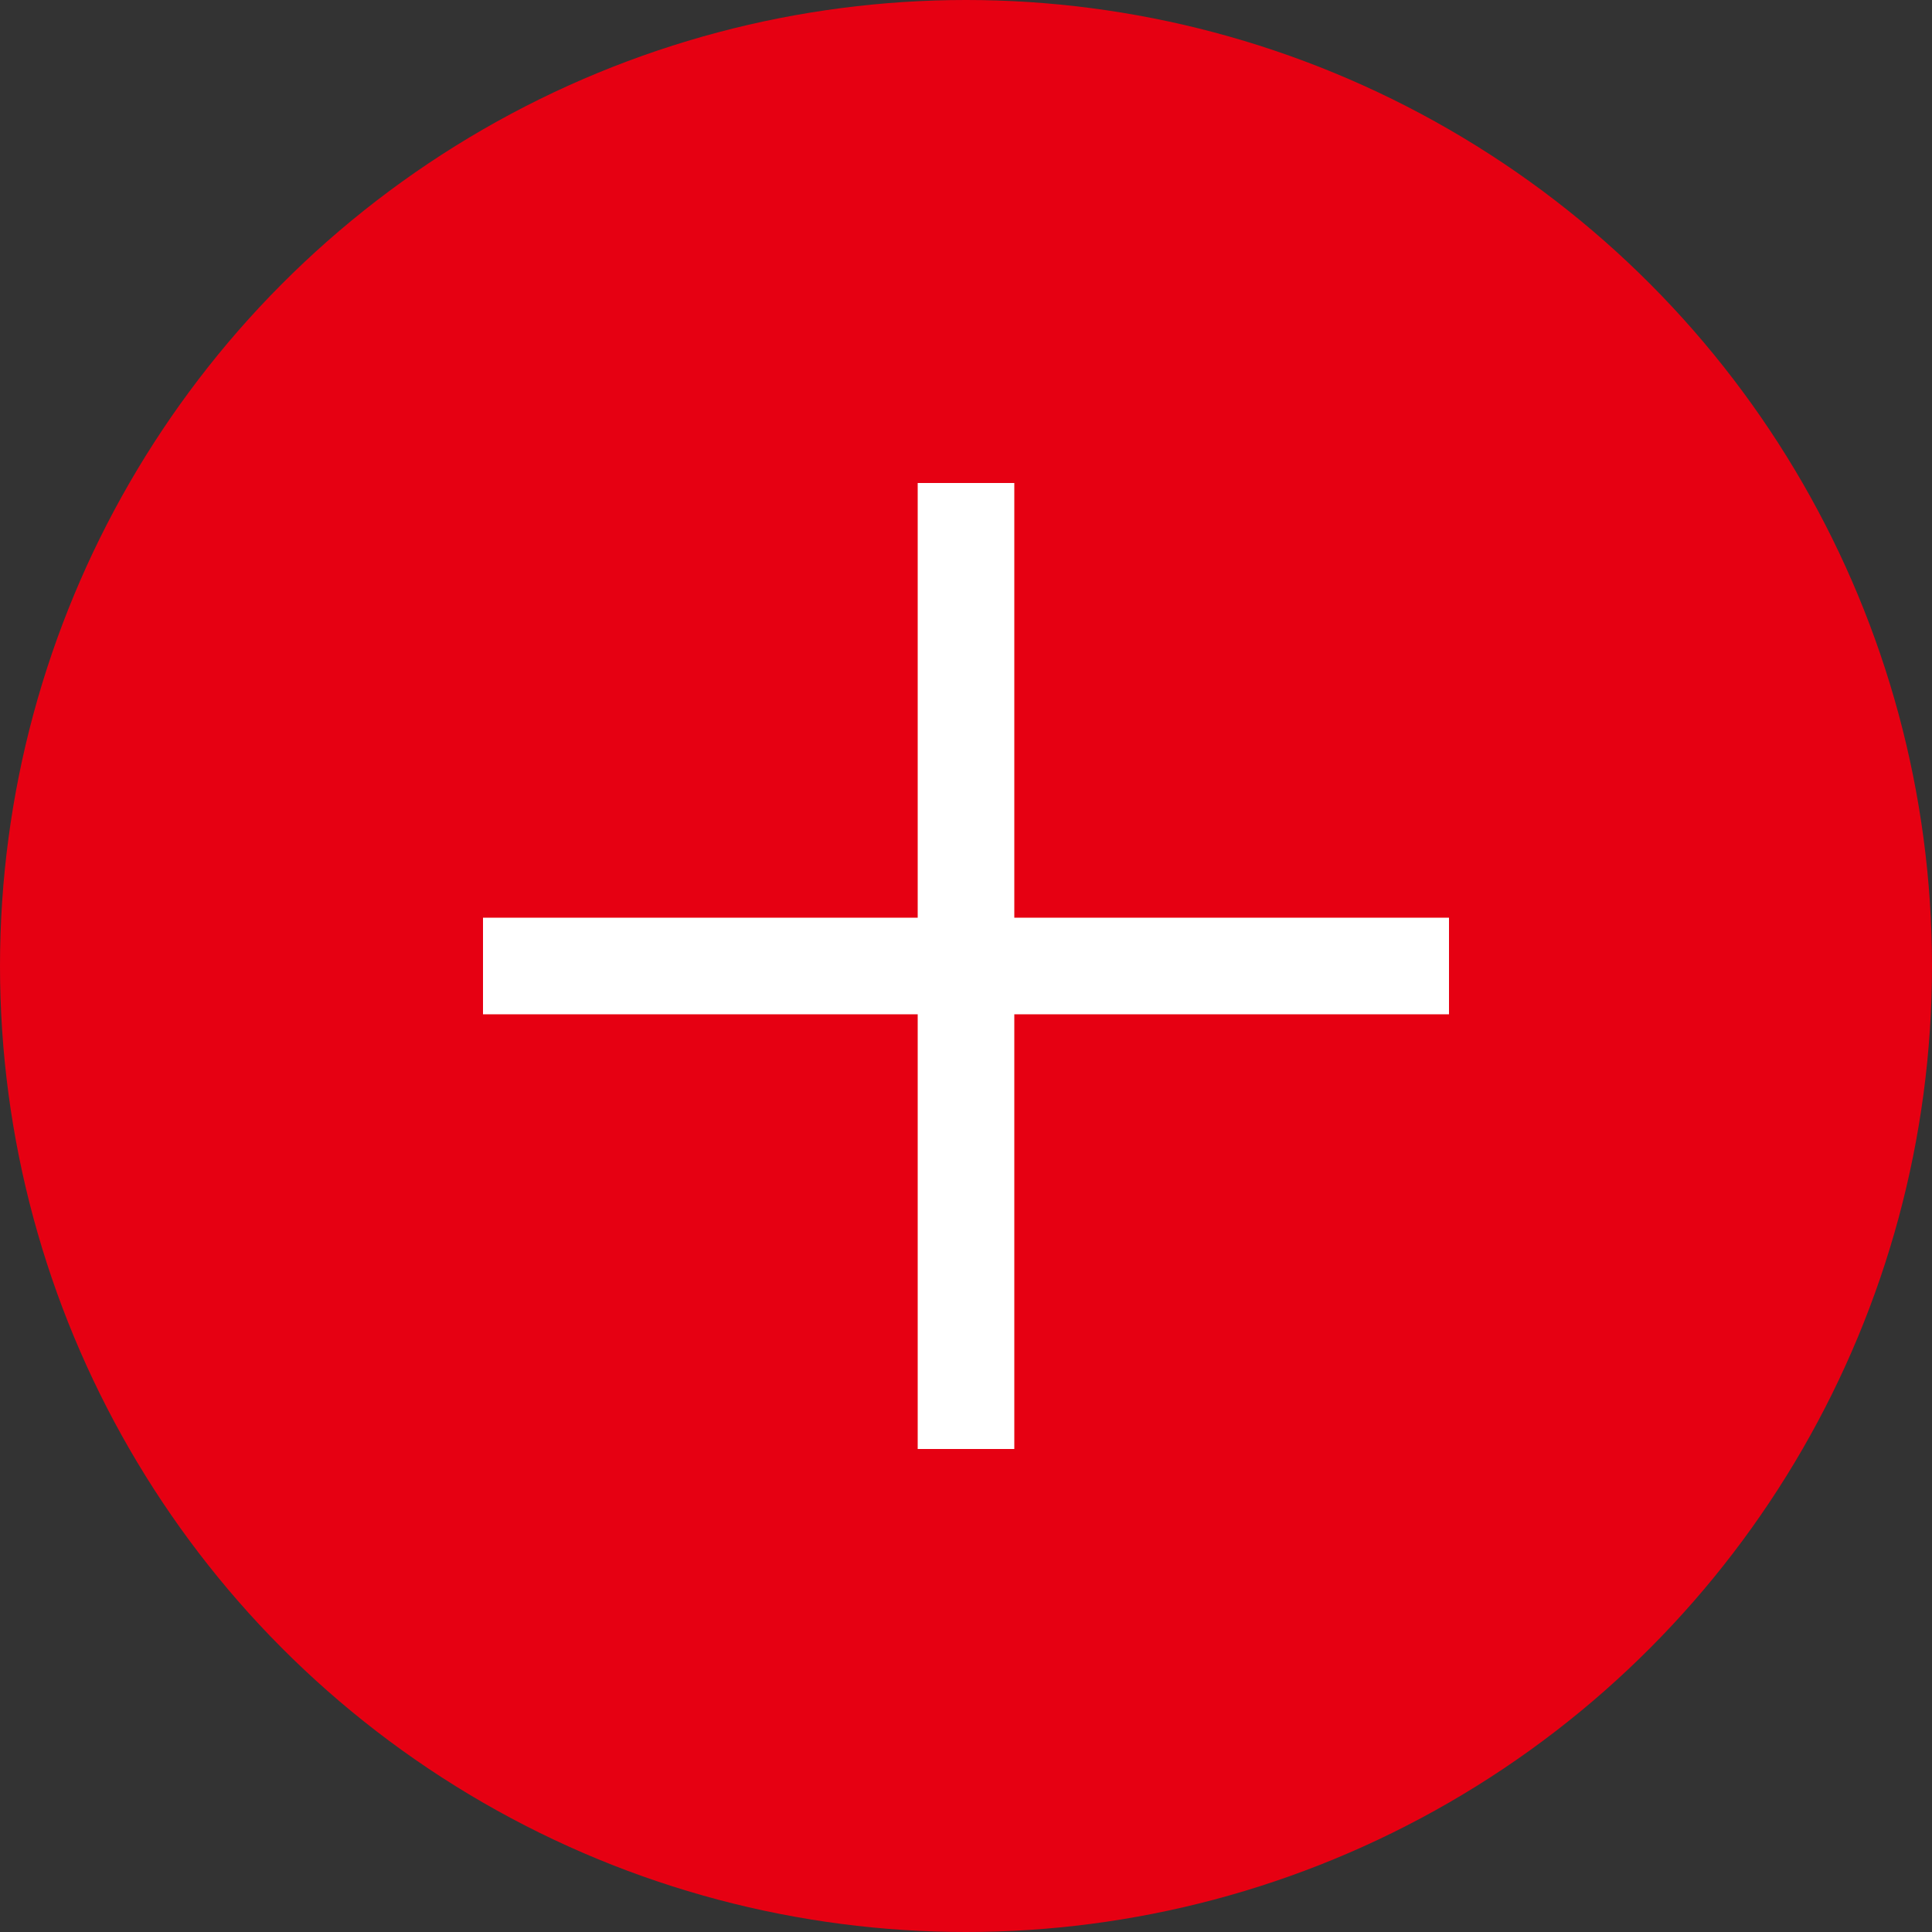 <svg width="20" height="20" viewBox="0 0 20 20" fill="none" xmlns="http://www.w3.org/2000/svg">
<rect x="0" y="0" width="20" height="20" fill="#333333" stroke="none"/>
<circle cx="10" cy="10" r="10" fill="#E60012"/>
<path d="M5 10H15" stroke="white"/>
<path d="M10 15V5" stroke="white"/>
</svg>
